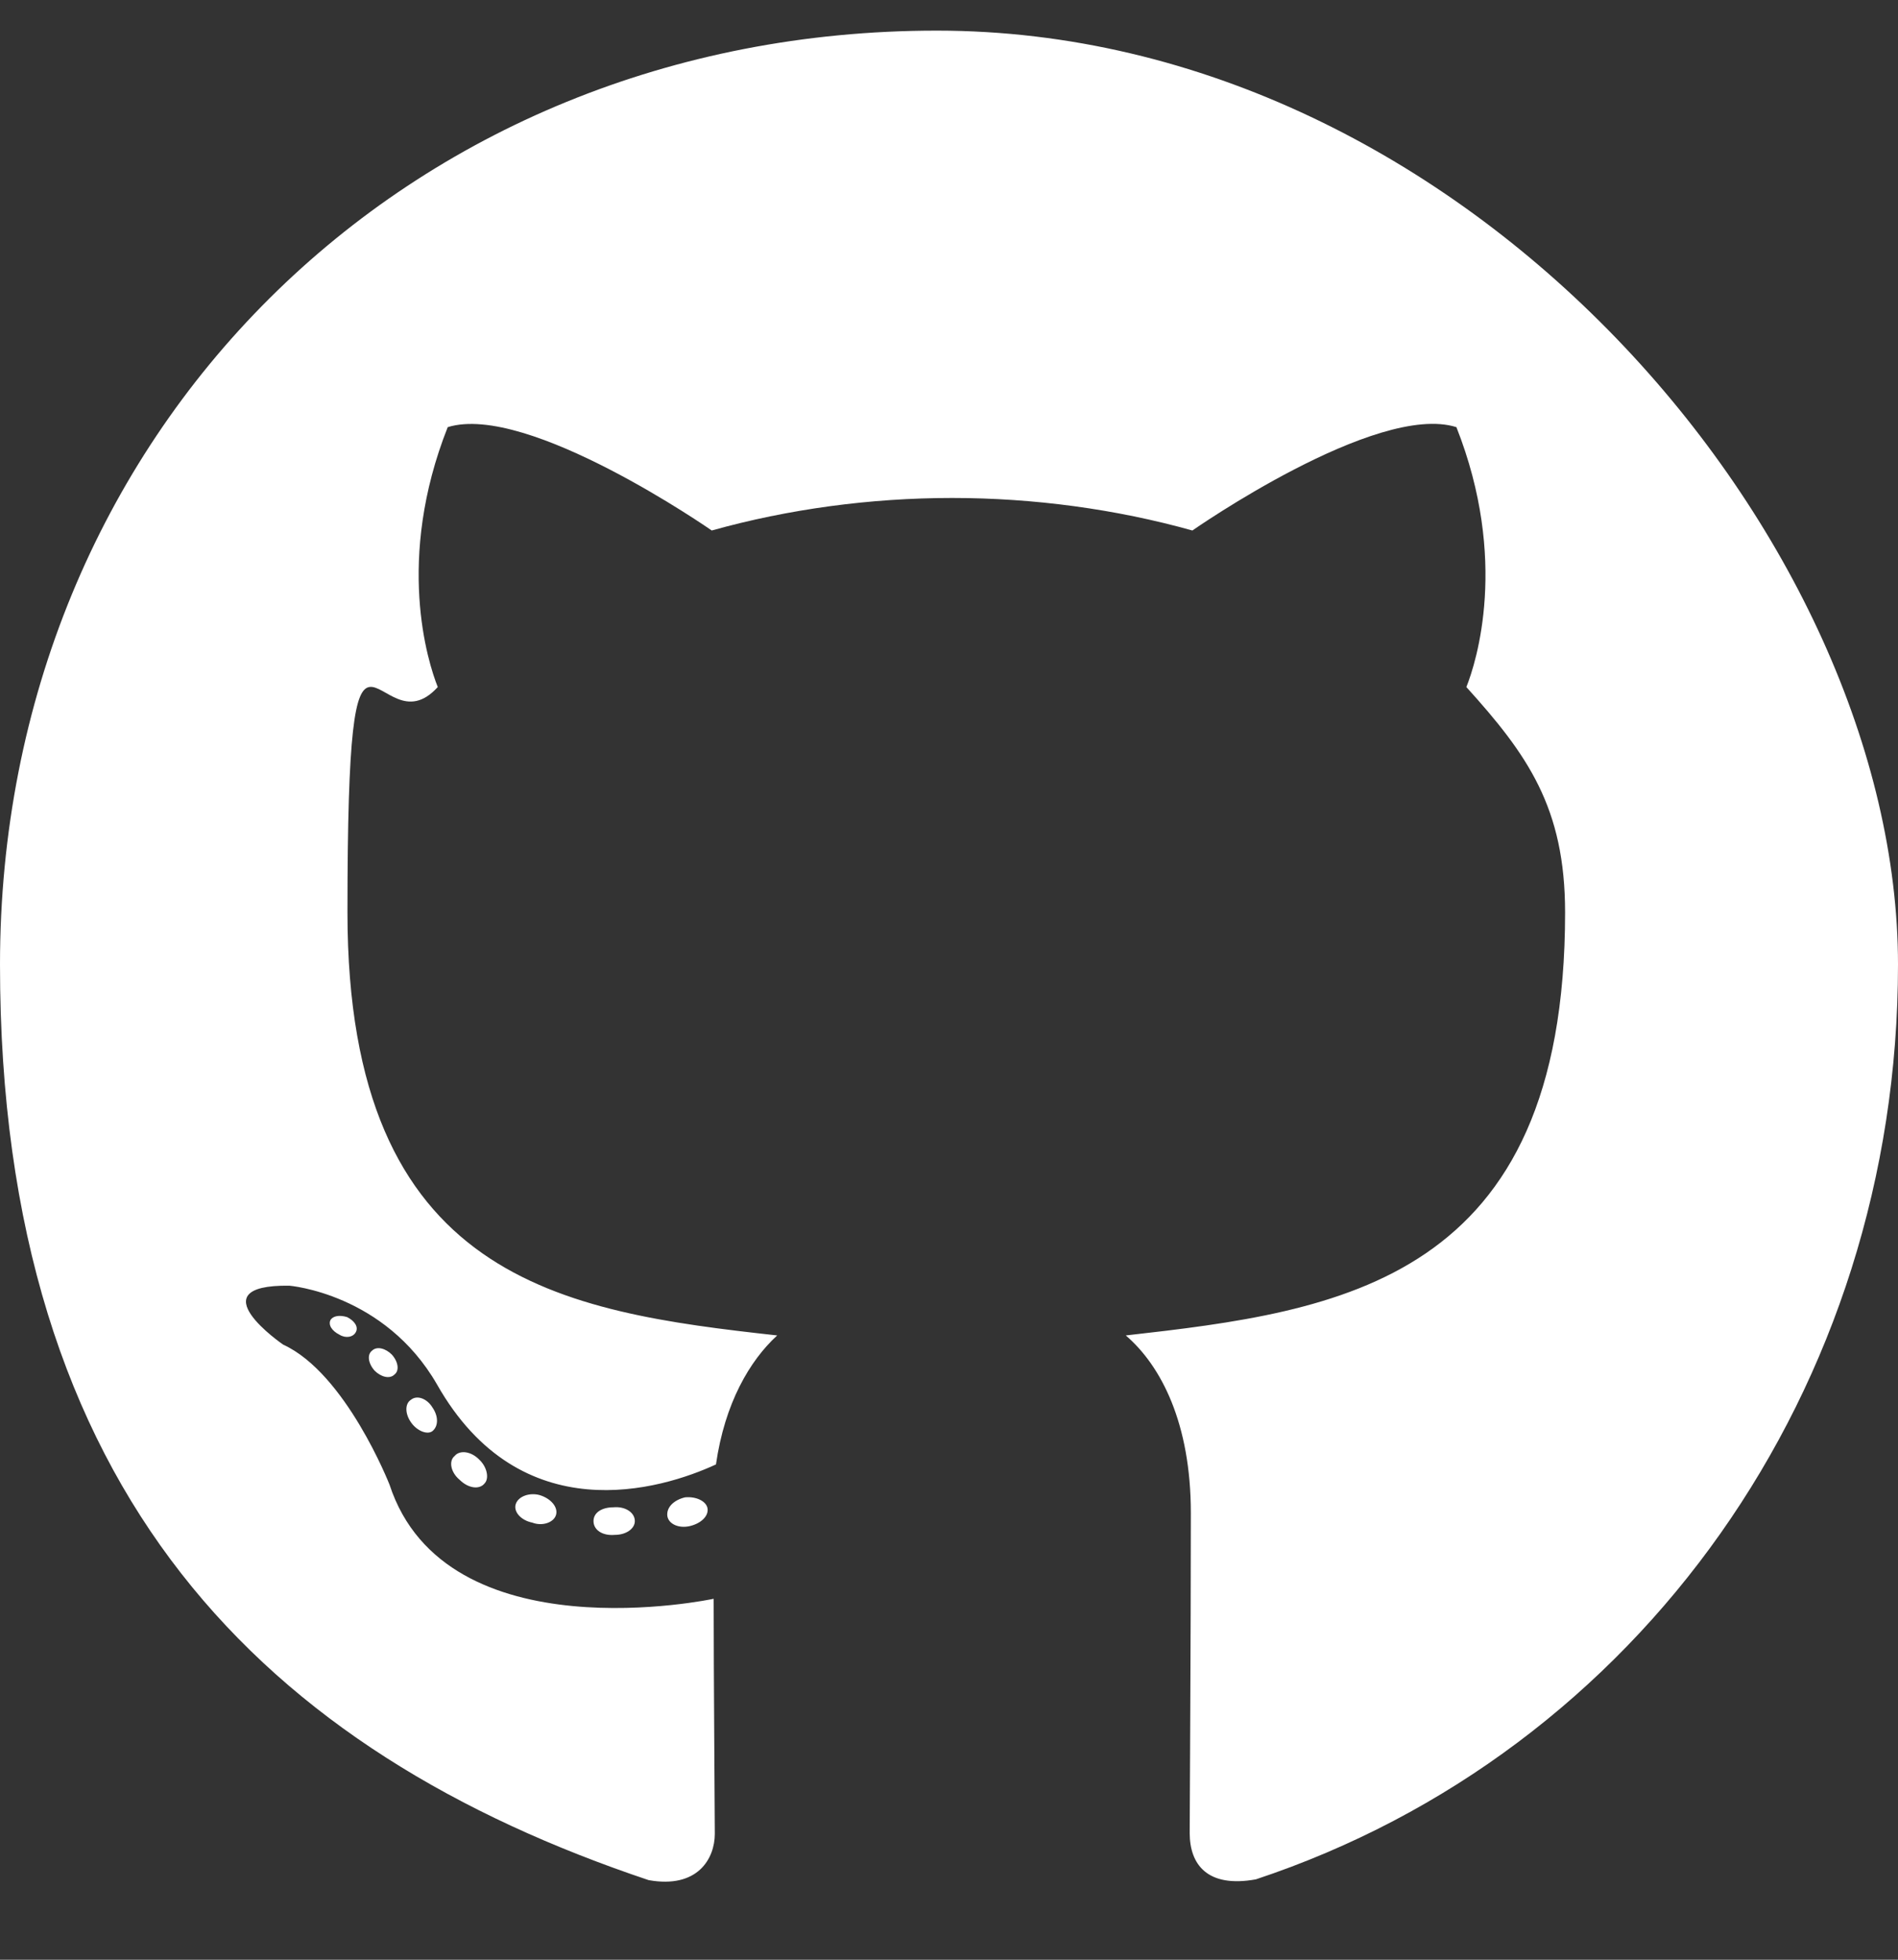 <?xml version="1.0" encoding="UTF-8"?>
<svg xmlns="http://www.w3.org/2000/svg" version="1.1" viewBox="0 0 496 512">
  <rect x="0" y="0" width="496" height="512" fill="#333333" stroke="none"/>
  <defs>
    <style>
      .cls-1 {
        fill: #fff;
      }
    </style>
  </defs>
  <!-- Generator: Adobe Illustrator 28.6.0, SVG Export Plug-In . SVG Version: 1.2.0 Build 709)  -->
  <g>
    <g id="Layer_1">
      <path class="cls-1" d="M165.9,397.4c0,2-2.3,3.6-5.2,3.6-3.3.3-5.6-1.3-5.6-3.6s2.3-3.6,5.2-3.6c3-.3,5.6,1.3,5.6,3.6ZM134.8,392.9c-.7,2,1.3,4.3,4.3,4.9,2.6,1,5.6,0,6.2-2s-1.3-4.3-4.3-5.2c-2.6-.7-5.5.3-6.2,2.3h0ZM179,391.2c-2.9.7-4.9,2.6-4.6,4.9.3,2,2.9,3.3,5.9,2.6,2.9-.7,4.9-2.6,4.6-4.6-.3-1.9-3-3.2-5.9-2.9ZM244.8,8C106.1,8,0,113.3,0,252s69.8,205.8,169.5,239.2c12.8,2.3,17.3-5.6,17.3-12.1s-.3-40.4-.3-61.4c0,0-70,15-84.7-29.8,0,0-11.4-29.1-27.8-36.6,0,0-22.9-15.7,1.6-15.4,0,0,24.9,2,38.6,25.8,21.9,38.6,58.6,27.5,72.9,20.9,2.3-16,8.8-27.1,16-33.7-55.9-6.2-112.3-14.3-112.3-110.5s7.6-41.3,23.6-58.9c-2.6-6.5-11.1-33.3,2.6-67.9,20.9-6.5,69,27,69,27,20-5.6,41.5-8.5,62.8-8.5s42.8,2.9,62.8,8.5c0,0,48.1-33.6,69-27,13.7,34.7,5.2,61.4,2.6,67.9,16,17.7,25.8,31.5,25.8,58.9,0,96.5-58.9,104.2-114.8,110.5,9.2,7.9,17,22.9,17,46.4,0,33.7-.3,75.4-.3,83.6s4.6,14.4,17.3,12.1c100-33.2,167.8-128.1,167.8-239S383.5,8,244.8,8ZM97.2,352.9c-1.3,1-1,3.3.7,5.2,1.6,1.6,3.9,2.3,5.2,1,1.3-1,1-3.3-.7-5.2-1.6-1.6-3.9-2.3-5.2-1ZM86.4,344.8c-.7,1.3.3,2.9,2.3,3.9,1.6,1,3.6.7,4.3-.7.7-1.3-.3-2.9-2.3-3.9-2-.6-3.6-.3-4.3.7ZM118.8,380.4c-1.6,1.3-1,4.3,1.3,6.2,2.3,2.3,5.2,2.6,6.5,1,1.3-1.3.7-4.3-1.3-6.2-2.2-2.3-5.2-2.6-6.5-1ZM107.4,365.7c-1.6,1-1.6,3.6,0,5.9s4.3,3.3,5.6,2.3c1.6-1.3,1.6-3.9,0-6.2-1.4-2.3-4-3.3-5.6-2h0Z"/>
    </g>
  </g>
</svg>